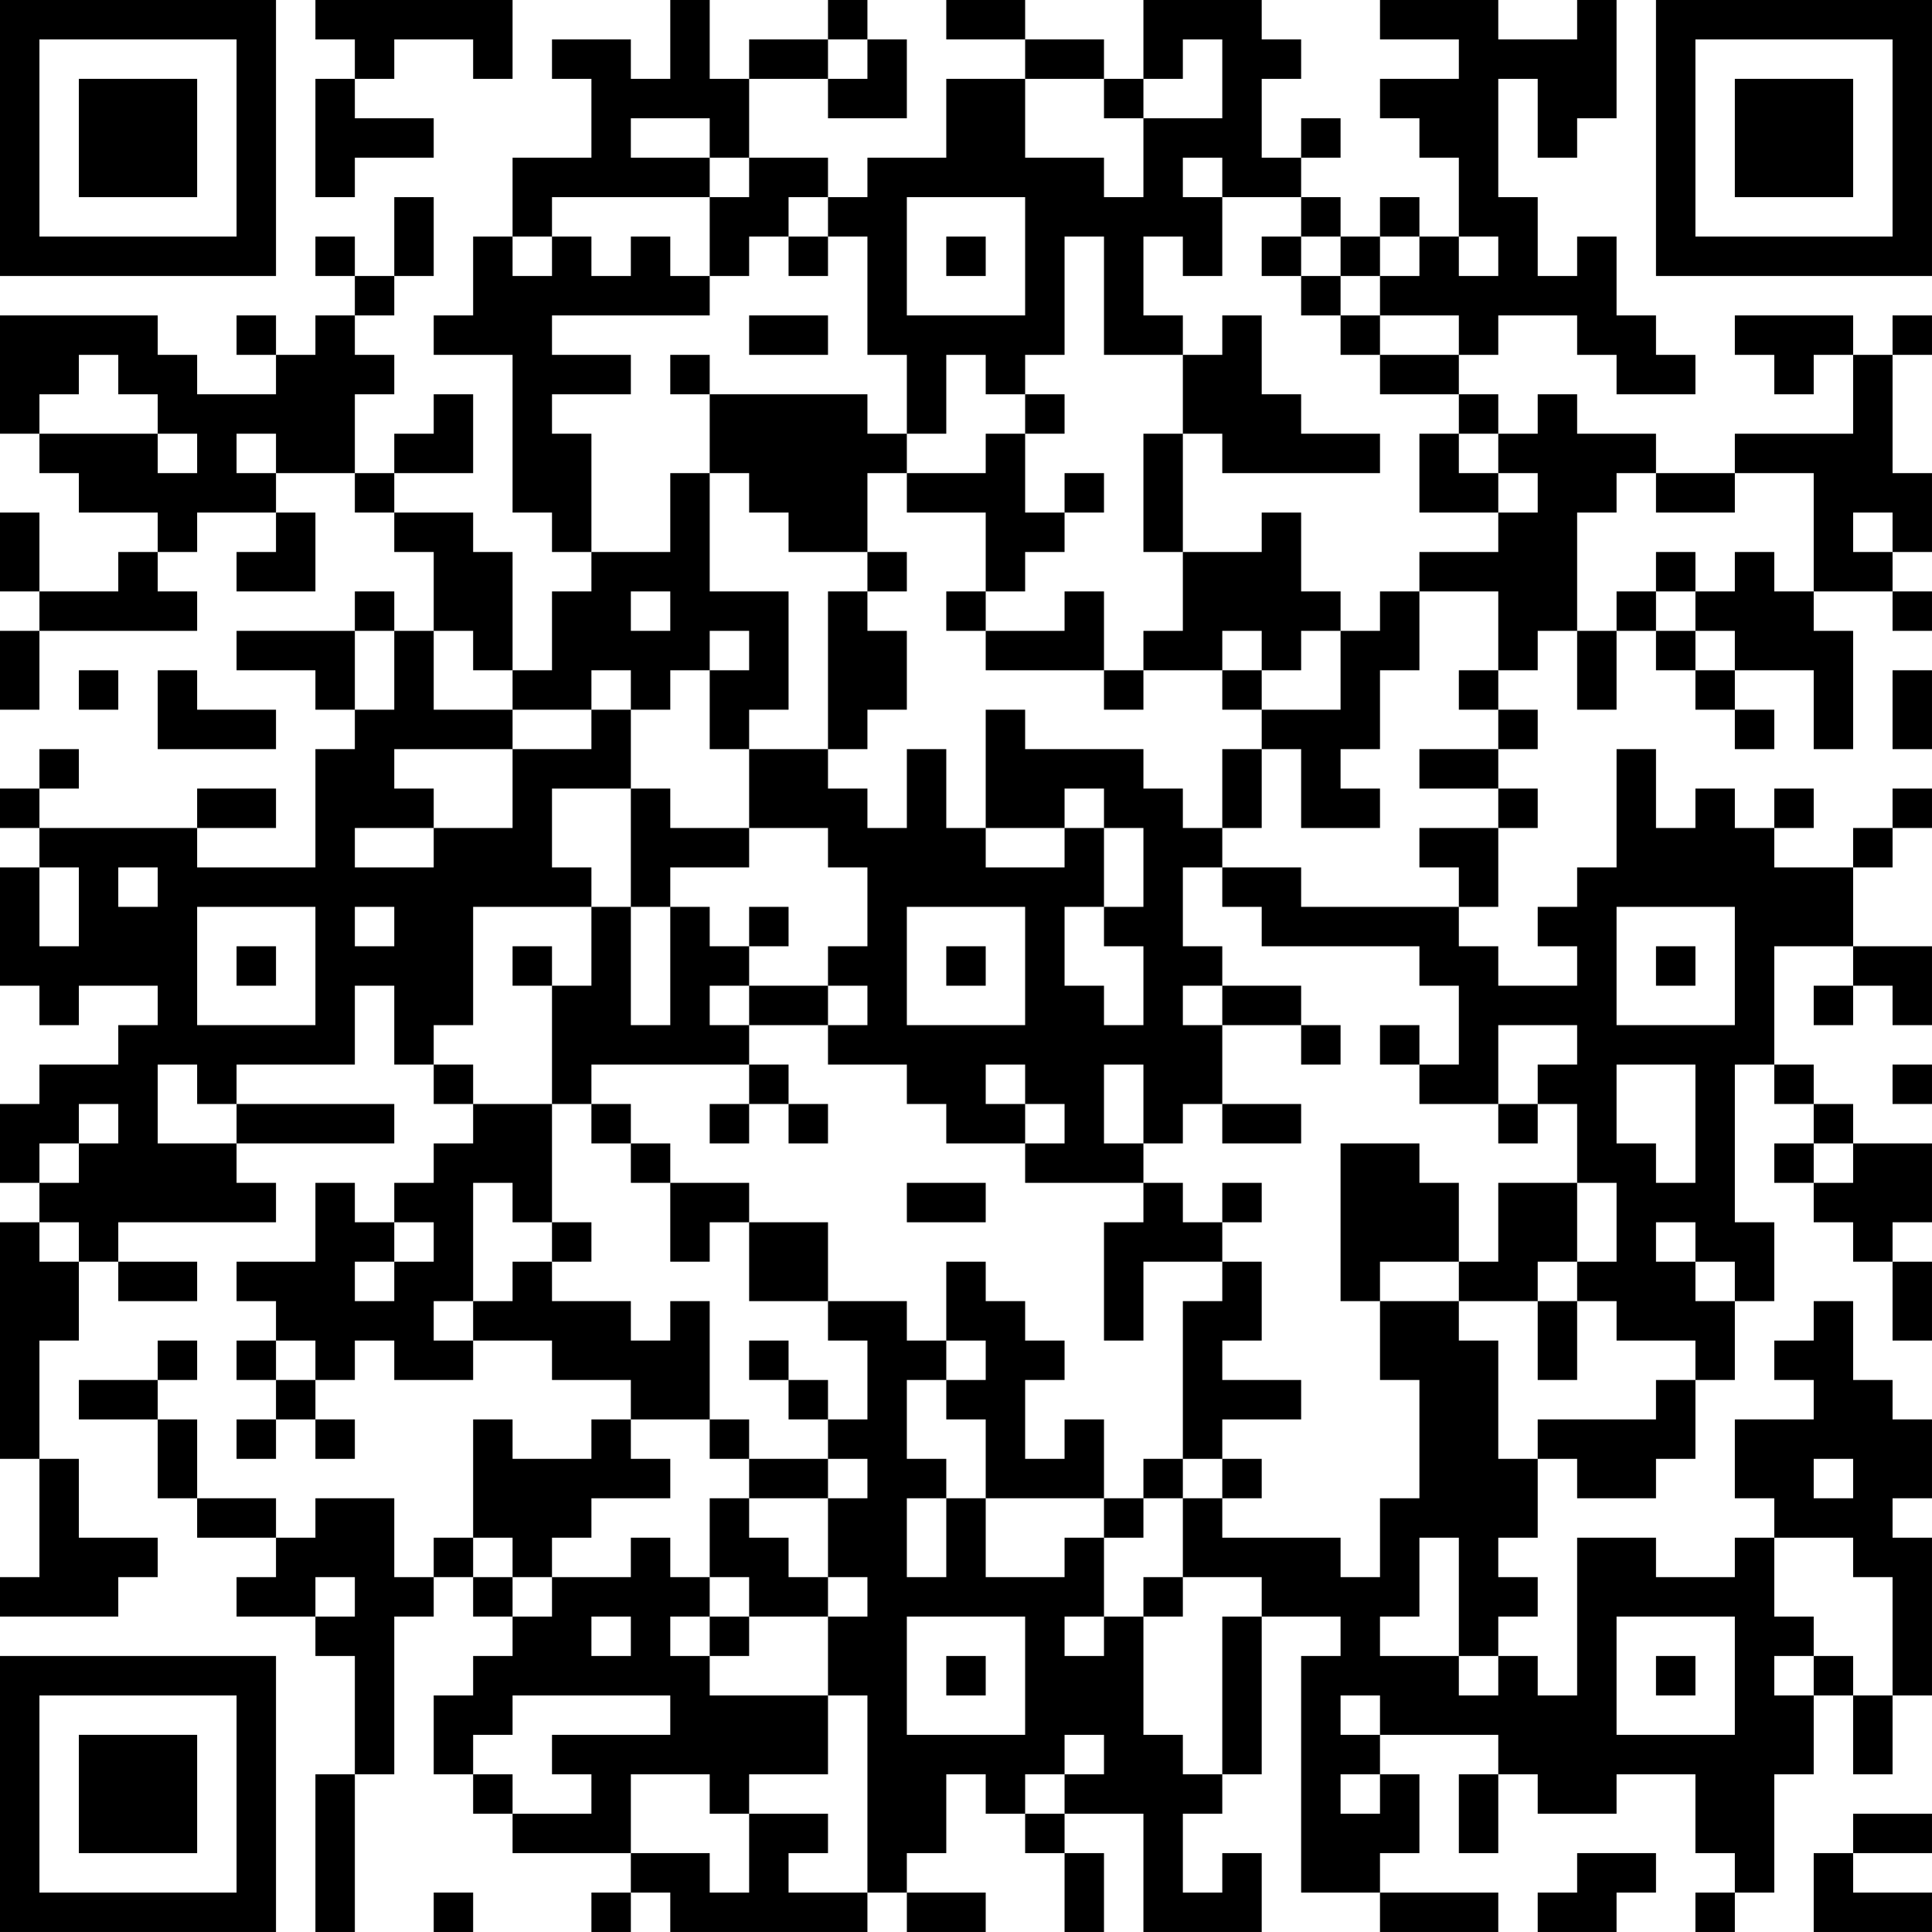 <?xml version="1.0" encoding="UTF-8"?>
<svg xmlns="http://www.w3.org/2000/svg" version="1.1" width="250" height="250" viewBox="0 0 250 250"><rect x="0" y="0" width="250" height="250" fill="#ffffff"/><g transform="scale(5.102)"><g transform="translate(0,0)"><path fill-rule="evenodd" d="M8 0L8 1L9 1L9 2L8 2L8 5L9 5L9 4L11 4L11 3L9 3L9 2L10 2L10 1L12 1L12 2L13 2L13 0ZM17 0L17 2L16 2L16 1L14 1L14 2L15 2L15 4L13 4L13 6L12 6L12 8L11 8L11 9L13 9L13 13L14 13L14 14L15 14L15 15L14 15L14 17L13 17L13 14L12 14L12 13L10 13L10 12L12 12L12 10L11 10L11 11L10 11L10 12L9 12L9 10L10 10L10 9L9 9L9 8L10 8L10 7L11 7L11 5L10 5L10 7L9 7L9 6L8 6L8 7L9 7L9 8L8 8L8 9L7 9L7 8L6 8L6 9L7 9L7 10L5 10L5 9L4 9L4 8L0 8L0 11L1 11L1 12L2 12L2 13L4 13L4 14L3 14L3 15L1 15L1 13L0 13L0 15L1 15L1 16L0 16L0 18L1 18L1 16L5 16L5 15L4 15L4 14L5 14L5 13L7 13L7 14L6 14L6 15L8 15L8 13L7 13L7 12L9 12L9 13L10 13L10 14L11 14L11 16L10 16L10 15L9 15L9 16L6 16L6 17L8 17L8 18L9 18L9 19L8 19L8 22L5 22L5 21L7 21L7 20L5 20L5 21L1 21L1 20L2 20L2 19L1 19L1 20L0 20L0 21L1 21L1 22L0 22L0 25L1 25L1 26L2 26L2 25L4 25L4 26L3 26L3 27L1 27L1 28L0 28L0 30L1 30L1 31L0 31L0 37L1 37L1 40L0 40L0 41L3 41L3 40L4 40L4 39L2 39L2 37L1 37L1 34L2 34L2 32L3 32L3 33L5 33L5 32L3 32L3 31L7 31L7 30L6 30L6 29L10 29L10 28L6 28L6 27L9 27L9 25L10 25L10 27L11 27L11 28L12 28L12 29L11 29L11 30L10 30L10 31L9 31L9 30L8 30L8 32L6 32L6 33L7 33L7 34L6 34L6 35L7 35L7 36L6 36L6 37L7 37L7 36L8 36L8 37L9 37L9 36L8 36L8 35L9 35L9 34L10 34L10 35L12 35L12 34L14 34L14 35L16 35L16 36L15 36L15 37L13 37L13 36L12 36L12 39L11 39L11 40L10 40L10 38L8 38L8 39L7 39L7 38L5 38L5 36L4 36L4 35L5 35L5 34L4 34L4 35L2 35L2 36L4 36L4 38L5 38L5 39L7 39L7 40L6 40L6 41L8 41L8 42L9 42L9 45L8 45L8 49L9 49L9 45L10 45L10 41L11 41L11 40L12 40L12 41L13 41L13 42L12 42L12 43L11 43L11 45L12 45L12 46L13 46L13 47L16 47L16 48L15 48L15 49L16 49L16 48L17 48L17 49L22 49L22 48L23 48L23 49L25 49L25 48L23 48L23 47L24 47L24 45L25 45L25 46L26 46L26 47L27 47L27 49L28 49L28 47L27 47L27 46L29 46L29 49L32 49L32 47L31 47L31 48L30 48L30 46L31 46L31 45L32 45L32 41L34 41L34 42L33 42L33 48L35 48L35 49L38 49L38 48L35 48L35 47L36 47L36 45L35 45L35 44L38 44L38 45L37 45L37 47L38 47L38 45L39 45L39 46L41 46L41 45L43 45L43 47L44 47L44 48L43 48L43 49L44 49L44 48L45 48L45 45L46 45L46 43L47 43L47 45L48 45L48 43L49 43L49 39L48 39L48 38L49 38L49 36L48 36L48 35L47 35L47 33L46 33L46 34L45 34L45 35L46 35L46 36L44 36L44 38L45 38L45 39L44 39L44 40L42 40L42 39L40 39L40 43L39 43L39 42L38 42L38 41L39 41L39 40L38 40L38 39L39 39L39 37L40 37L40 38L42 38L42 37L43 37L43 35L44 35L44 33L45 33L45 31L44 31L44 27L45 27L45 28L46 28L46 29L45 29L45 30L46 30L46 31L47 31L47 32L48 32L48 34L49 34L49 32L48 32L48 31L49 31L49 29L47 29L47 28L46 28L46 27L45 27L45 24L47 24L47 25L46 25L46 26L47 26L47 25L48 25L48 26L49 26L49 24L47 24L47 22L48 22L48 21L49 21L49 20L48 20L48 21L47 21L47 22L45 22L45 21L46 21L46 20L45 20L45 21L44 21L44 20L43 20L43 21L42 21L42 19L41 19L41 22L40 22L40 23L39 23L39 24L40 24L40 25L38 25L38 24L37 24L37 23L38 23L38 21L39 21L39 20L38 20L38 19L39 19L39 18L38 18L38 17L39 17L39 16L40 16L40 18L41 18L41 16L42 16L42 17L43 17L43 18L44 18L44 19L45 19L45 18L44 18L44 17L46 17L46 19L47 19L47 16L46 16L46 15L48 15L48 16L49 16L49 15L48 15L48 14L49 14L49 12L48 12L48 9L49 9L49 8L48 8L48 9L47 9L47 8L44 8L44 9L45 9L45 10L46 10L46 9L47 9L47 11L44 11L44 12L42 12L42 11L40 11L40 10L39 10L39 11L38 11L38 10L37 10L37 9L38 9L38 8L40 8L40 9L41 9L41 10L43 10L43 9L42 9L42 8L41 8L41 6L40 6L40 7L39 7L39 5L38 5L38 2L39 2L39 4L40 4L40 3L41 3L41 0L40 0L40 1L38 1L38 0L35 0L35 1L37 1L37 2L35 2L35 3L36 3L36 4L37 4L37 6L36 6L36 5L35 5L35 6L34 6L34 5L33 5L33 4L34 4L34 3L33 3L33 4L32 4L32 2L33 2L33 1L32 1L32 0L29 0L29 2L28 2L28 1L26 1L26 0L24 0L24 1L26 1L26 2L24 2L24 4L22 4L22 5L21 5L21 4L19 4L19 2L21 2L21 3L23 3L23 1L22 1L22 0L21 0L21 1L19 1L19 2L18 2L18 0ZM21 1L21 2L22 2L22 1ZM30 1L30 2L29 2L29 3L28 3L28 2L26 2L26 4L28 4L28 5L29 5L29 3L31 3L31 1ZM16 3L16 4L18 4L18 5L14 5L14 6L13 6L13 7L14 7L14 6L15 6L15 7L16 7L16 6L17 6L17 7L18 7L18 8L14 8L14 9L16 9L16 10L14 10L14 11L15 11L15 14L17 14L17 12L18 12L18 15L20 15L20 18L19 18L19 19L18 19L18 17L19 17L19 16L18 16L18 17L17 17L17 18L16 18L16 17L15 17L15 18L13 18L13 17L12 17L12 16L11 16L11 18L13 18L13 19L10 19L10 20L11 20L11 21L9 21L9 22L11 22L11 21L13 21L13 19L15 19L15 18L16 18L16 20L14 20L14 22L15 22L15 23L12 23L12 26L11 26L11 27L12 27L12 28L14 28L14 31L13 31L13 30L12 30L12 33L11 33L11 34L12 34L12 33L13 33L13 32L14 32L14 33L16 33L16 34L17 34L17 33L18 33L18 36L16 36L16 37L17 37L17 38L15 38L15 39L14 39L14 40L13 40L13 39L12 39L12 40L13 40L13 41L14 41L14 40L16 40L16 39L17 39L17 40L18 40L18 41L17 41L17 42L18 42L18 43L21 43L21 45L19 45L19 46L18 46L18 45L16 45L16 47L18 47L18 48L19 48L19 46L21 46L21 47L20 47L20 48L22 48L22 43L21 43L21 41L22 41L22 40L21 40L21 38L22 38L22 37L21 37L21 36L22 36L22 34L21 34L21 33L23 33L23 34L24 34L24 35L23 35L23 37L24 37L24 38L23 38L23 40L24 40L24 38L25 38L25 40L27 40L27 39L28 39L28 41L27 41L27 42L28 42L28 41L29 41L29 44L30 44L30 45L31 45L31 41L32 41L32 40L30 40L30 38L31 38L31 39L34 39L34 40L35 40L35 38L36 38L36 35L35 35L35 33L37 33L37 34L38 34L38 37L39 37L39 36L42 36L42 35L43 35L43 34L41 34L41 33L40 33L40 32L41 32L41 30L40 30L40 28L39 28L39 27L40 27L40 26L38 26L38 28L36 28L36 27L37 27L37 25L36 25L36 24L32 24L32 23L31 23L31 22L33 22L33 23L37 23L37 22L36 22L36 21L38 21L38 20L36 20L36 19L38 19L38 18L37 18L37 17L38 17L38 15L36 15L36 14L38 14L38 13L39 13L39 12L38 12L38 11L37 11L37 10L35 10L35 9L37 9L37 8L35 8L35 7L36 7L36 6L35 6L35 7L34 7L34 6L33 6L33 5L31 5L31 4L30 4L30 5L31 5L31 7L30 7L30 6L29 6L29 8L30 8L30 9L28 9L28 6L27 6L27 9L26 9L26 10L25 10L25 9L24 9L24 11L23 11L23 9L22 9L22 6L21 6L21 5L20 5L20 6L19 6L19 7L18 7L18 5L19 5L19 4L18 4L18 3ZM23 5L23 8L26 8L26 5ZM20 6L20 7L21 7L21 6ZM24 6L24 7L25 7L25 6ZM32 6L32 7L33 7L33 8L34 8L34 9L35 9L35 8L34 8L34 7L33 7L33 6ZM37 6L37 7L38 7L38 6ZM19 8L19 9L21 9L21 8ZM31 8L31 9L30 9L30 11L29 11L29 14L30 14L30 16L29 16L29 17L28 17L28 15L27 15L27 16L25 16L25 15L26 15L26 14L27 14L27 13L28 13L28 12L27 12L27 13L26 13L26 11L27 11L27 10L26 10L26 11L25 11L25 12L23 12L23 11L22 11L22 10L18 10L18 9L17 9L17 10L18 10L18 12L19 12L19 13L20 13L20 14L22 14L22 15L21 15L21 19L19 19L19 21L17 21L17 20L16 20L16 23L15 23L15 25L14 25L14 24L13 24L13 25L14 25L14 28L15 28L15 29L16 29L16 30L17 30L17 32L18 32L18 31L19 31L19 33L21 33L21 31L19 31L19 30L17 30L17 29L16 29L16 28L15 28L15 27L19 27L19 28L18 28L18 29L19 29L19 28L20 28L20 29L21 29L21 28L20 28L20 27L19 27L19 26L21 26L21 27L23 27L23 28L24 28L24 29L26 29L26 30L29 30L29 31L28 31L28 34L29 34L29 32L31 32L31 33L30 33L30 37L29 37L29 38L28 38L28 36L27 36L27 37L26 37L26 35L27 35L27 34L26 34L26 33L25 33L25 32L24 32L24 34L25 34L25 35L24 35L24 36L25 36L25 38L28 38L28 39L29 39L29 38L30 38L30 37L31 37L31 38L32 38L32 37L31 37L31 36L33 36L33 35L31 35L31 34L32 34L32 32L31 32L31 31L32 31L32 30L31 30L31 31L30 31L30 30L29 30L29 29L30 29L30 28L31 28L31 29L33 29L33 28L31 28L31 26L33 26L33 27L34 27L34 26L33 26L33 25L31 25L31 24L30 24L30 22L31 22L31 21L32 21L32 19L33 19L33 21L35 21L35 20L34 20L34 19L35 19L35 17L36 17L36 15L35 15L35 16L34 16L34 15L33 15L33 13L32 13L32 14L30 14L30 11L31 11L31 12L35 12L35 11L33 11L33 10L32 10L32 8ZM2 9L2 10L1 10L1 11L4 11L4 12L5 12L5 11L4 11L4 10L3 10L3 9ZM6 11L6 12L7 12L7 11ZM36 11L36 13L38 13L38 12L37 12L37 11ZM22 12L22 14L23 14L23 15L22 15L22 16L23 16L23 18L22 18L22 19L21 19L21 20L22 20L22 21L23 21L23 19L24 19L24 21L25 21L25 22L27 22L27 21L28 21L28 23L27 23L27 25L28 25L28 26L29 26L29 24L28 24L28 23L29 23L29 21L28 21L28 20L27 20L27 21L25 21L25 18L26 18L26 19L29 19L29 20L30 20L30 21L31 21L31 19L32 19L32 18L34 18L34 16L33 16L33 17L32 17L32 16L31 16L31 17L29 17L29 18L28 18L28 17L25 17L25 16L24 16L24 15L25 15L25 13L23 13L23 12ZM41 12L41 13L40 13L40 16L41 16L41 15L42 15L42 16L43 16L43 17L44 17L44 16L43 16L43 15L44 15L44 14L45 14L45 15L46 15L46 12L44 12L44 13L42 13L42 12ZM47 13L47 14L48 14L48 13ZM42 14L42 15L43 15L43 14ZM16 15L16 16L17 16L17 15ZM9 16L9 18L10 18L10 16ZM2 17L2 18L3 18L3 17ZM4 17L4 19L7 19L7 18L5 18L5 17ZM31 17L31 18L32 18L32 17ZM48 17L48 19L49 19L49 17ZM19 21L19 22L17 22L17 23L16 23L16 26L17 26L17 23L18 23L18 24L19 24L19 25L18 25L18 26L19 26L19 25L21 25L21 26L22 26L22 25L21 25L21 24L22 24L22 22L21 22L21 21ZM1 22L1 24L2 24L2 22ZM3 22L3 23L4 23L4 22ZM5 23L5 26L8 26L8 23ZM9 23L9 24L10 24L10 23ZM19 23L19 24L20 24L20 23ZM23 23L23 26L26 26L26 23ZM41 23L41 26L44 26L44 23ZM6 24L6 25L7 25L7 24ZM24 24L24 25L25 25L25 24ZM42 24L42 25L43 25L43 24ZM30 25L30 26L31 26L31 25ZM35 26L35 27L36 27L36 26ZM4 27L4 29L6 29L6 28L5 28L5 27ZM25 27L25 28L26 28L26 29L27 29L27 28L26 28L26 27ZM28 27L28 29L29 29L29 27ZM41 27L41 29L42 29L42 30L43 30L43 27ZM48 27L48 28L49 28L49 27ZM2 28L2 29L1 29L1 30L2 30L2 29L3 29L3 28ZM38 28L38 29L39 29L39 28ZM34 29L34 33L35 33L35 32L37 32L37 33L39 33L39 35L40 35L40 33L39 33L39 32L40 32L40 30L38 30L38 32L37 32L37 30L36 30L36 29ZM46 29L46 30L47 30L47 29ZM23 30L23 31L25 31L25 30ZM1 31L1 32L2 32L2 31ZM10 31L10 32L9 32L9 33L10 33L10 32L11 32L11 31ZM14 31L14 32L15 32L15 31ZM42 31L42 32L43 32L43 33L44 33L44 32L43 32L43 31ZM7 34L7 35L8 35L8 34ZM19 34L19 35L20 35L20 36L21 36L21 35L20 35L20 34ZM18 36L18 37L19 37L19 38L18 38L18 40L19 40L19 41L18 41L18 42L19 42L19 41L21 41L21 40L20 40L20 39L19 39L19 38L21 38L21 37L19 37L19 36ZM46 37L46 38L47 38L47 37ZM36 39L36 41L35 41L35 42L37 42L37 43L38 43L38 42L37 42L37 39ZM45 39L45 41L46 41L46 42L45 42L45 43L46 43L46 42L47 42L47 43L48 43L48 40L47 40L47 39ZM8 40L8 41L9 41L9 40ZM29 40L29 41L30 41L30 40ZM15 41L15 42L16 42L16 41ZM23 41L23 44L26 44L26 41ZM41 41L41 44L44 44L44 41ZM24 42L24 43L25 43L25 42ZM42 42L42 43L43 43L43 42ZM13 43L13 44L12 44L12 45L13 45L13 46L15 46L15 45L14 45L14 44L17 44L17 43ZM34 43L34 44L35 44L35 43ZM27 44L27 45L26 45L26 46L27 46L27 45L28 45L28 44ZM34 45L34 46L35 46L35 45ZM47 46L47 47L46 47L46 49L49 49L49 48L47 48L47 47L49 47L49 46ZM40 47L40 48L39 48L39 49L41 49L41 48L42 48L42 47ZM11 48L11 49L12 49L12 48ZM0 0L0 7L7 7L7 0ZM1 1L1 6L6 6L6 1ZM2 2L2 5L5 5L5 2ZM42 0L42 7L49 7L49 0ZM43 1L43 6L48 6L48 1ZM44 2L44 5L47 5L47 2ZM0 42L0 49L7 49L7 42ZM1 43L1 48L6 48L6 43ZM2 44L2 47L5 47L5 44Z" fill="#000000"/></g></g></svg>
